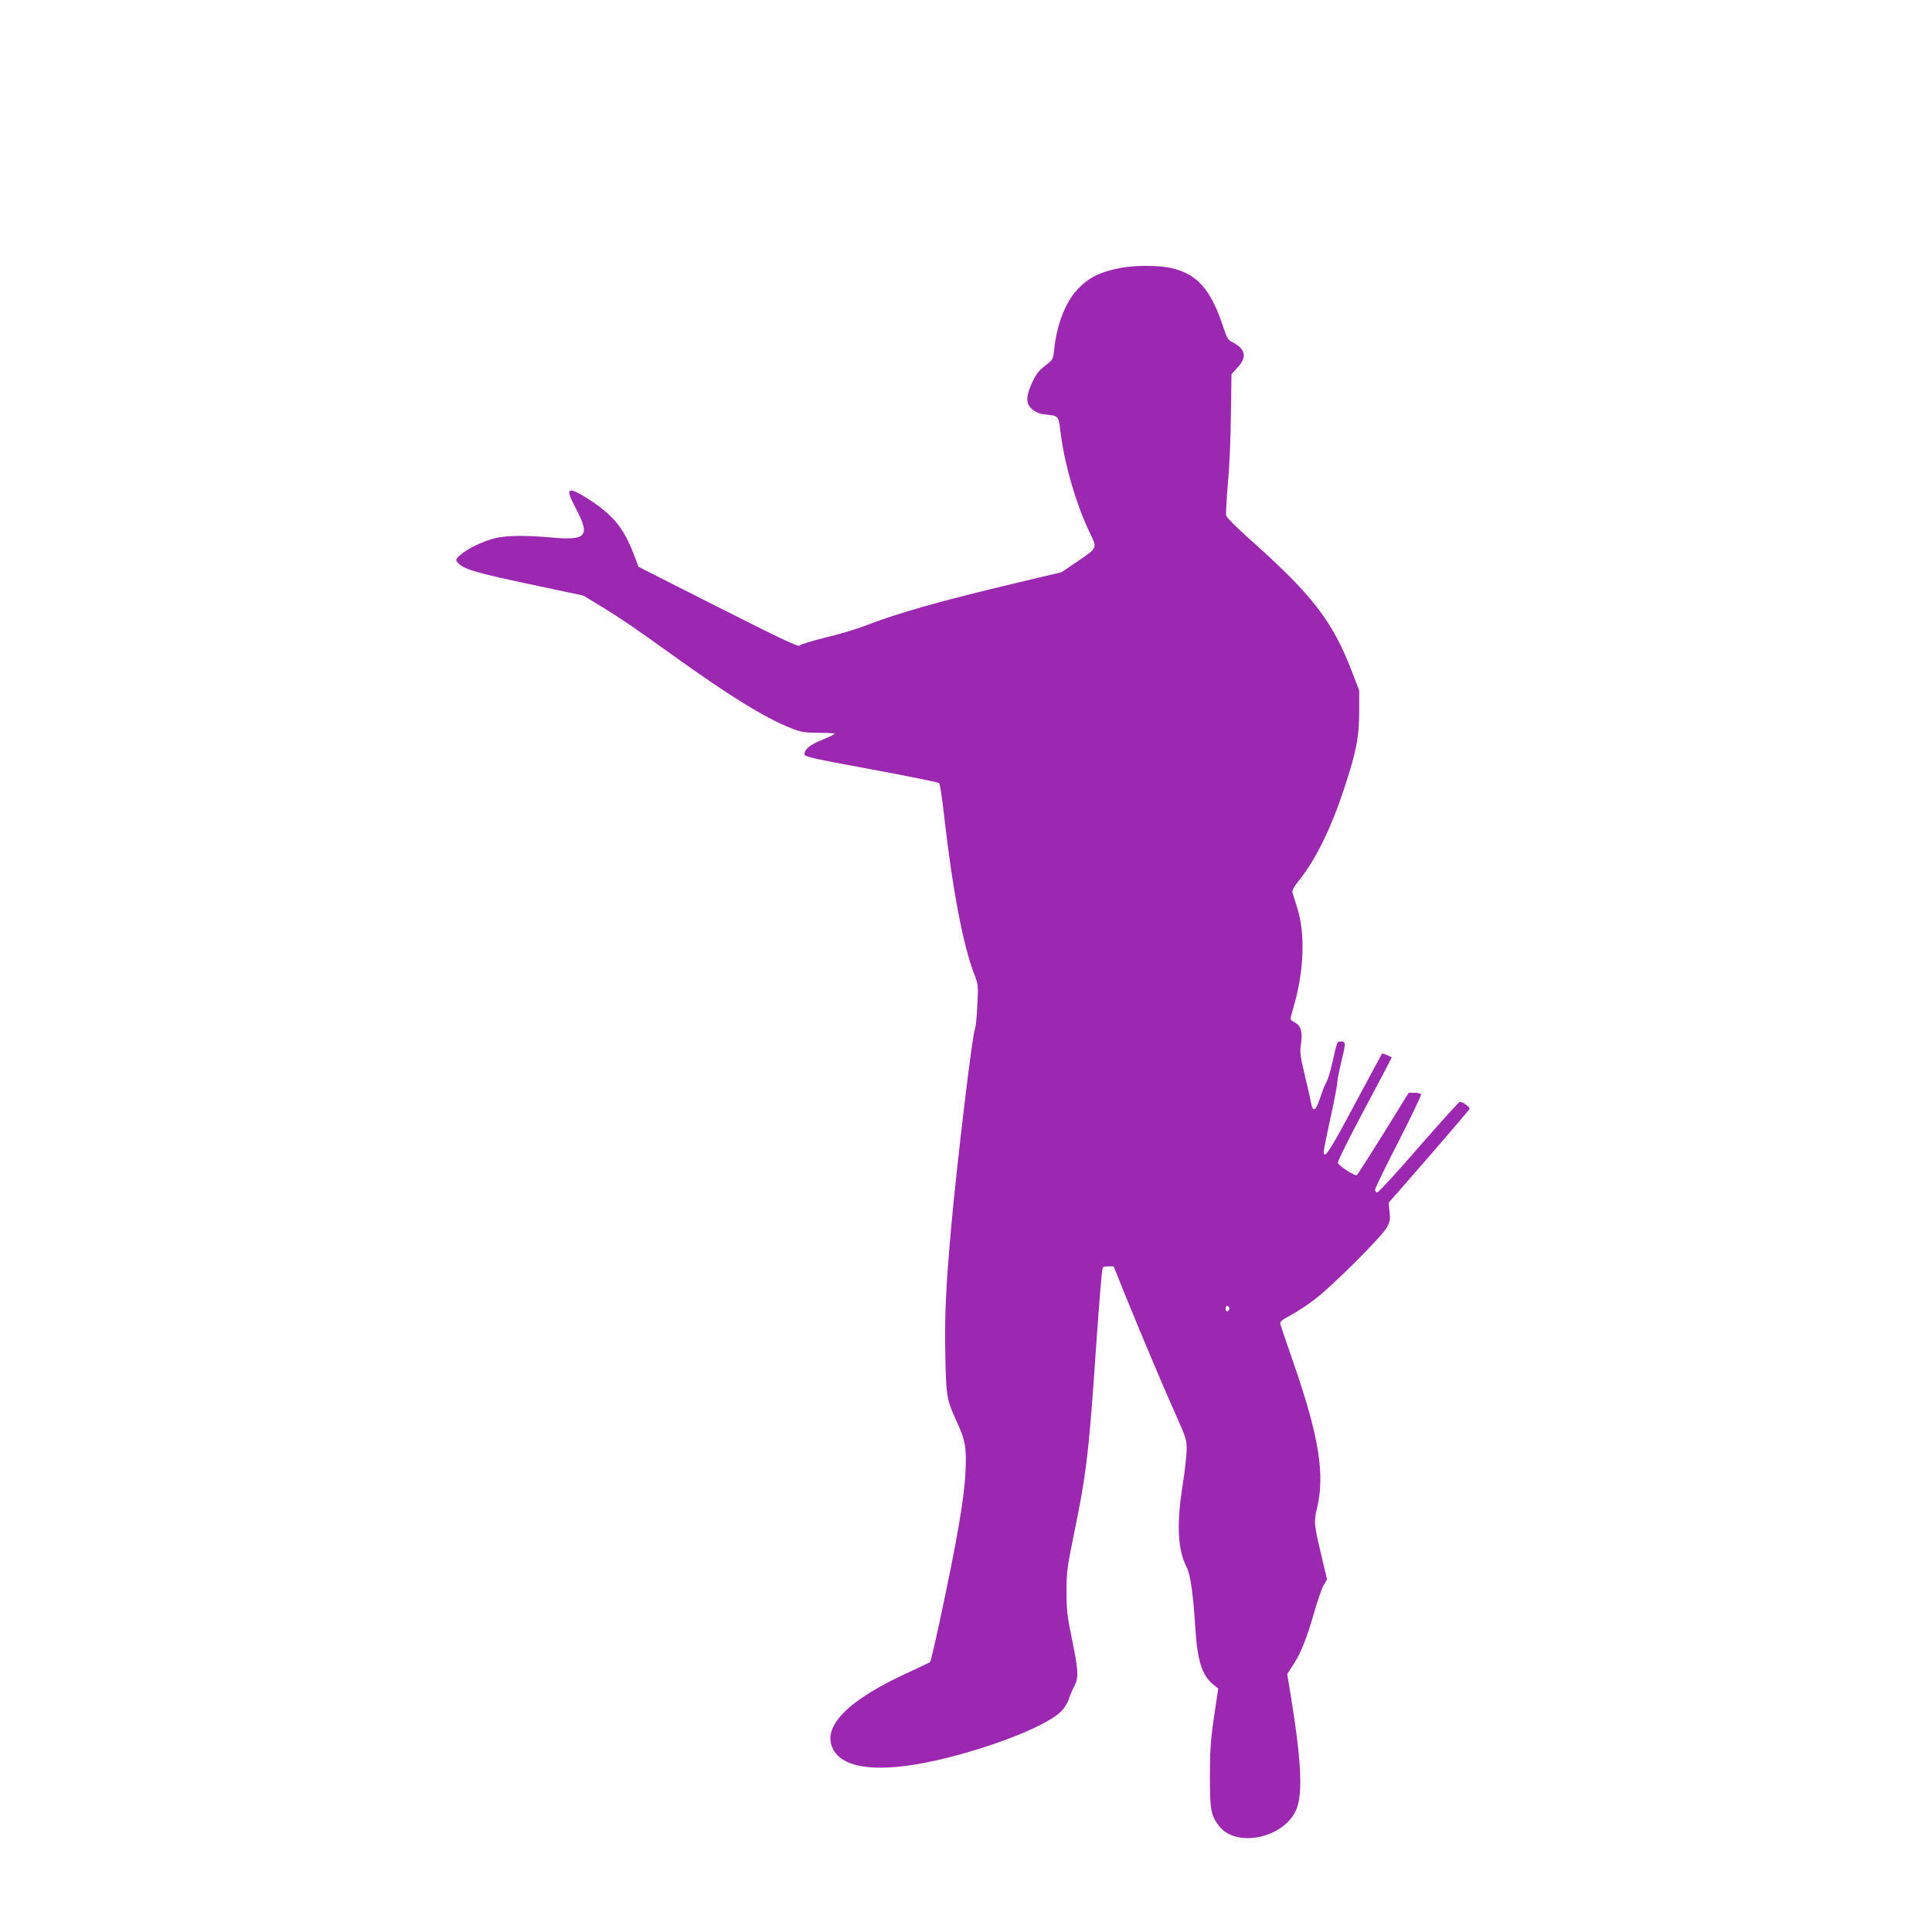 <?xml version="1.0" standalone="no"?>
<!DOCTYPE svg PUBLIC "-//W3C//DTD SVG 20010904//EN"
 "http://www.w3.org/TR/2001/REC-SVG-20010904/DTD/svg10.dtd">
<svg version="1.0" xmlns="http://www.w3.org/2000/svg"
 width="1280pt" height="1280pt" viewBox="0 0 1280 1280"
 preserveAspectRatio="xMidYMid meet">
<g transform="translate(0,1280) scale(0.1,-0.1)"
fill="#9c27b0" stroke="none">
<path d="M7425 11025 c-136 -25 -214 -65 -288 -144 -78 -83 -137 -236 -153
-398 -7 -65 -8 -66 -60 -106 -42 -33 -60 -57 -85 -110 -43 -94 -44 -140 -2
-177 22 -19 47 -31 80 -35 104 -13 93 1 113 -145 26 -195 100 -449 182 -622
60 -127 66 -111 -80 -212 l-99 -67 -294 -70 c-508 -120 -796 -202 -1019 -289
-52 -20 -167 -54 -255 -75 -88 -22 -164 -45 -168 -52 -7 -11 -132 49 -538 254
l-529 268 -26 70 c-60 158 -116 238 -226 323 -72 55 -168 112 -190 112 -28 0
-22 -24 32 -128 91 -175 64 -204 -168 -183 -164 15 -295 14 -369 -4 -78 -18
-182 -68 -231 -110 -33 -29 -35 -34 -22 -49 38 -47 112 -69 520 -155 l315 -67
114 -69 c141 -87 205 -130 478 -326 378 -271 608 -413 778 -481 72 -29 90 -32
187 -33 60 0 108 -3 108 -6 0 -4 -36 -21 -79 -39 -83 -33 -121 -63 -121 -96 0
-18 38 -26 442 -101 243 -45 445 -86 450 -91 5 -5 18 -87 29 -183 59 -522 128
-886 205 -1087 25 -64 26 -73 19 -200 -3 -74 -10 -145 -16 -159 -19 -50 -120
-898 -158 -1323 -35 -391 -43 -580 -38 -837 5 -275 9 -295 75 -440 57 -122 66
-173 59 -328 -8 -183 -57 -464 -173 -1005 -30 -140 -58 -258 -62 -262 -4 -3
-63 -31 -130 -62 -412 -186 -590 -364 -513 -514 72 -142 344 -162 760 -57 334
84 657 215 749 304 21 21 44 56 52 81 8 25 25 65 38 90 30 56 27 105 -20 330
-27 130 -32 177 -32 295 0 132 3 156 56 415 71 344 90 497 128 1035 33 485 50
687 57 698 2 4 19 7 37 7 l34 0 82 -203 c118 -290 259 -622 336 -794 62 -138
66 -153 66 -218 -1 -38 -12 -142 -26 -230 -42 -261 -34 -433 26 -548 25 -48
43 -176 58 -410 13 -208 44 -306 115 -365 l36 -29 -28 -189 c-23 -158 -27
-222 -27 -394 0 -222 6 -256 60 -327 115 -151 440 -79 515 115 41 105 29 327
-37 734 l-26 157 41 63 c50 76 89 175 140 353 21 73 48 150 60 172 l23 39 -41
173 c-45 191 -47 209 -26 296 55 227 14 480 -161 982 -42 120 -78 228 -81 239
-4 18 7 28 73 63 43 23 116 72 163 109 114 88 430 404 466 465 25 43 27 55 21
108 l-6 60 266 305 c146 168 267 311 270 317 4 12 -44 47 -64 47 -6 0 -128
-135 -272 -300 -143 -165 -267 -300 -275 -300 -8 0 -15 8 -15 18 0 9 70 153
156 320 85 166 152 307 149 312 -3 6 -23 10 -44 10 l-38 0 -167 -270 c-92
-148 -172 -273 -177 -276 -12 -7 -118 61 -125 81 -4 8 75 167 175 354 100 187
181 342 181 344 0 6 -60 31 -64 26 -2 -2 -83 -154 -181 -336 -163 -307 -205
-371 -205 -314 0 11 20 112 45 225 25 114 45 219 45 234 0 15 11 73 25 130 32
131 32 142 1 142 -28 0 -26 4 -59 -141 -13 -58 -31 -116 -40 -130 -8 -13 -24
-53 -36 -89 -34 -104 -52 -116 -66 -43 -3 21 -22 103 -41 182 -30 126 -33 150
-25 202 13 77 0 124 -39 144 -17 9 -30 20 -30 25 0 5 11 47 24 92 65 226 74
472 22 638 -15 47 -30 95 -33 106 -3 16 9 38 44 82 109 136 212 344 298 607
80 240 100 342 100 510 l0 140 -44 115 c-132 347 -265 519 -704 908 -70 63
-130 124 -133 136 -3 13 2 108 11 212 10 104 19 310 20 457 l4 268 40 44 c65
71 54 123 -36 169 -27 13 -35 28 -58 98 -84 255 -175 356 -354 394 -81 17
-232 17 -326 -1z m720 -6895 c0 -7 -6 -15 -12 -17 -8 -3 -13 4 -13 17 0 13 5
20 13 18 6 -3 12 -11 12 -18z"/>
</g>
</svg>
